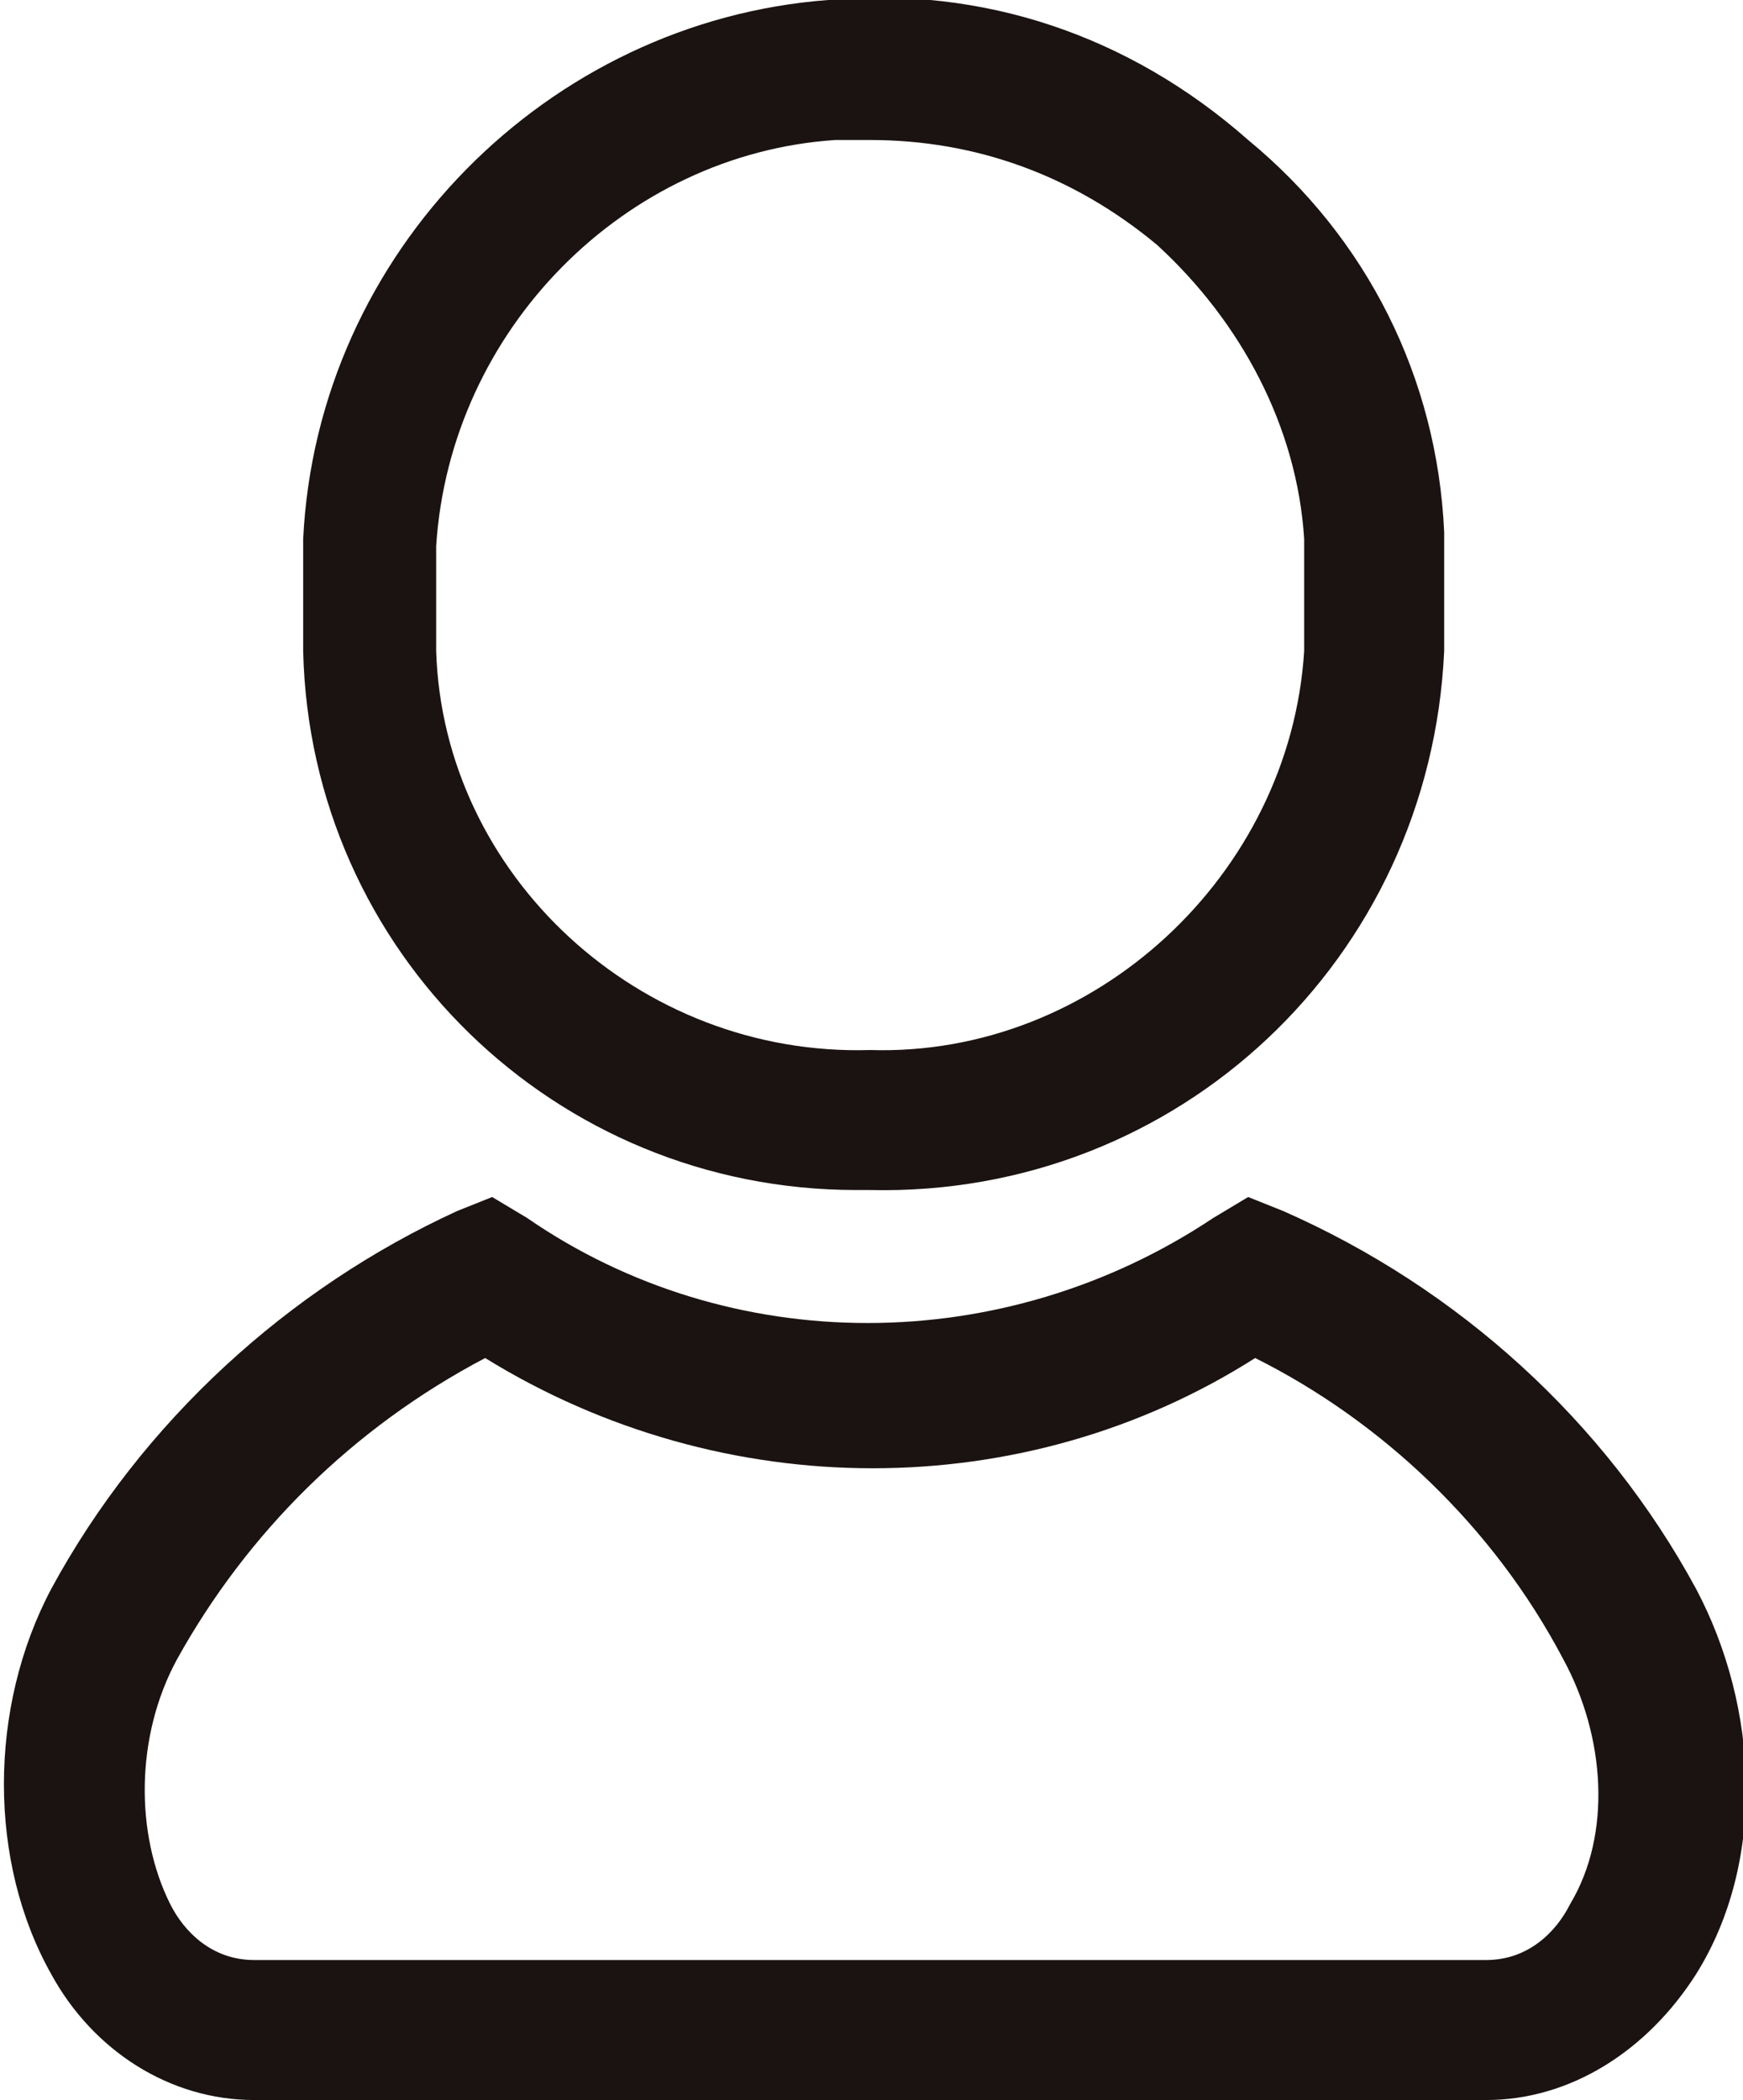 <?xml version="1.0" encoding="utf-8"?>
<!-- Generator: Adobe Illustrator 25.0.0, SVG Export Plug-In . SVG Version: 6.00 Build 0)  -->
<svg version="1.1" id="レイヤー_1" xmlns="http://www.w3.org/2000/svg" xmlns:xlink="http://www.w3.org/1999/xlink" x="0px"
	 y="0px" width="24.9px" height="30px" viewBox="0 0 24.9 30" style="enable-background:new 0 0 24.9 30;" xml:space="preserve">
<style type="text/css">
	.st0{fill:#1A1311;}
</style>
<g id="グループ_2099" transform="translate(1.031 0)">
	<path class="st0" d="M20.2,30H2.6c-1.2,0-2.3-0.7-2.9-1.8c-0.9-1.6-0.9-3.8,0-5.5c1.3-2.4,3.4-4.3,5.8-5.4l0.5-0.2l0.5,0.3
		c2.9,2,6.8,2,9.8,0l0.5-0.3l0.5,0.2c2.5,1.1,4.6,3,5.9,5.4c0.9,1.7,1,3.9,0,5.5C22.5,29.3,21.4,30,20.2,30z M5.9,19.4
		c-1.9,1-3.4,2.5-4.4,4.3c-0.6,1.1-0.6,2.5-0.1,3.5C1.6,27.6,2,28,2.6,28h17.6c0.6,0,1-0.4,1.2-0.8c0.6-1,0.5-2.4-0.1-3.5
		c-1-1.9-2.6-3.4-4.4-4.3C13.6,21.5,9.3,21.5,5.9,19.4z"/>
	<path class="st0" d="M11.2,17c-4.3,0-7.8-3.4-7.9-7.7l0-1.6C3.5,3.6,6.8,0.3,10.8,0c2.2-0.2,4.3,0.5,6,2c1.7,1.4,2.7,3.4,2.8,5.6
		l0,1.7c-0.2,4.4-3.8,7.8-8.2,7.7C11.3,17,11.3,17,11.2,17z M11.4,2c-0.2,0-0.3,0-0.5,0C7.9,2.2,5.4,4.7,5.2,7.8l0,1.5
		c0.1,3.2,2.9,5.8,6.2,5.7l0,0l0,0c3.2,0.1,6-2.5,6.2-5.7l0-1.6c-0.1-1.6-0.9-3.1-2.1-4.2C14.3,2.5,12.9,2,11.4,2z"/>
</g>
</svg>
